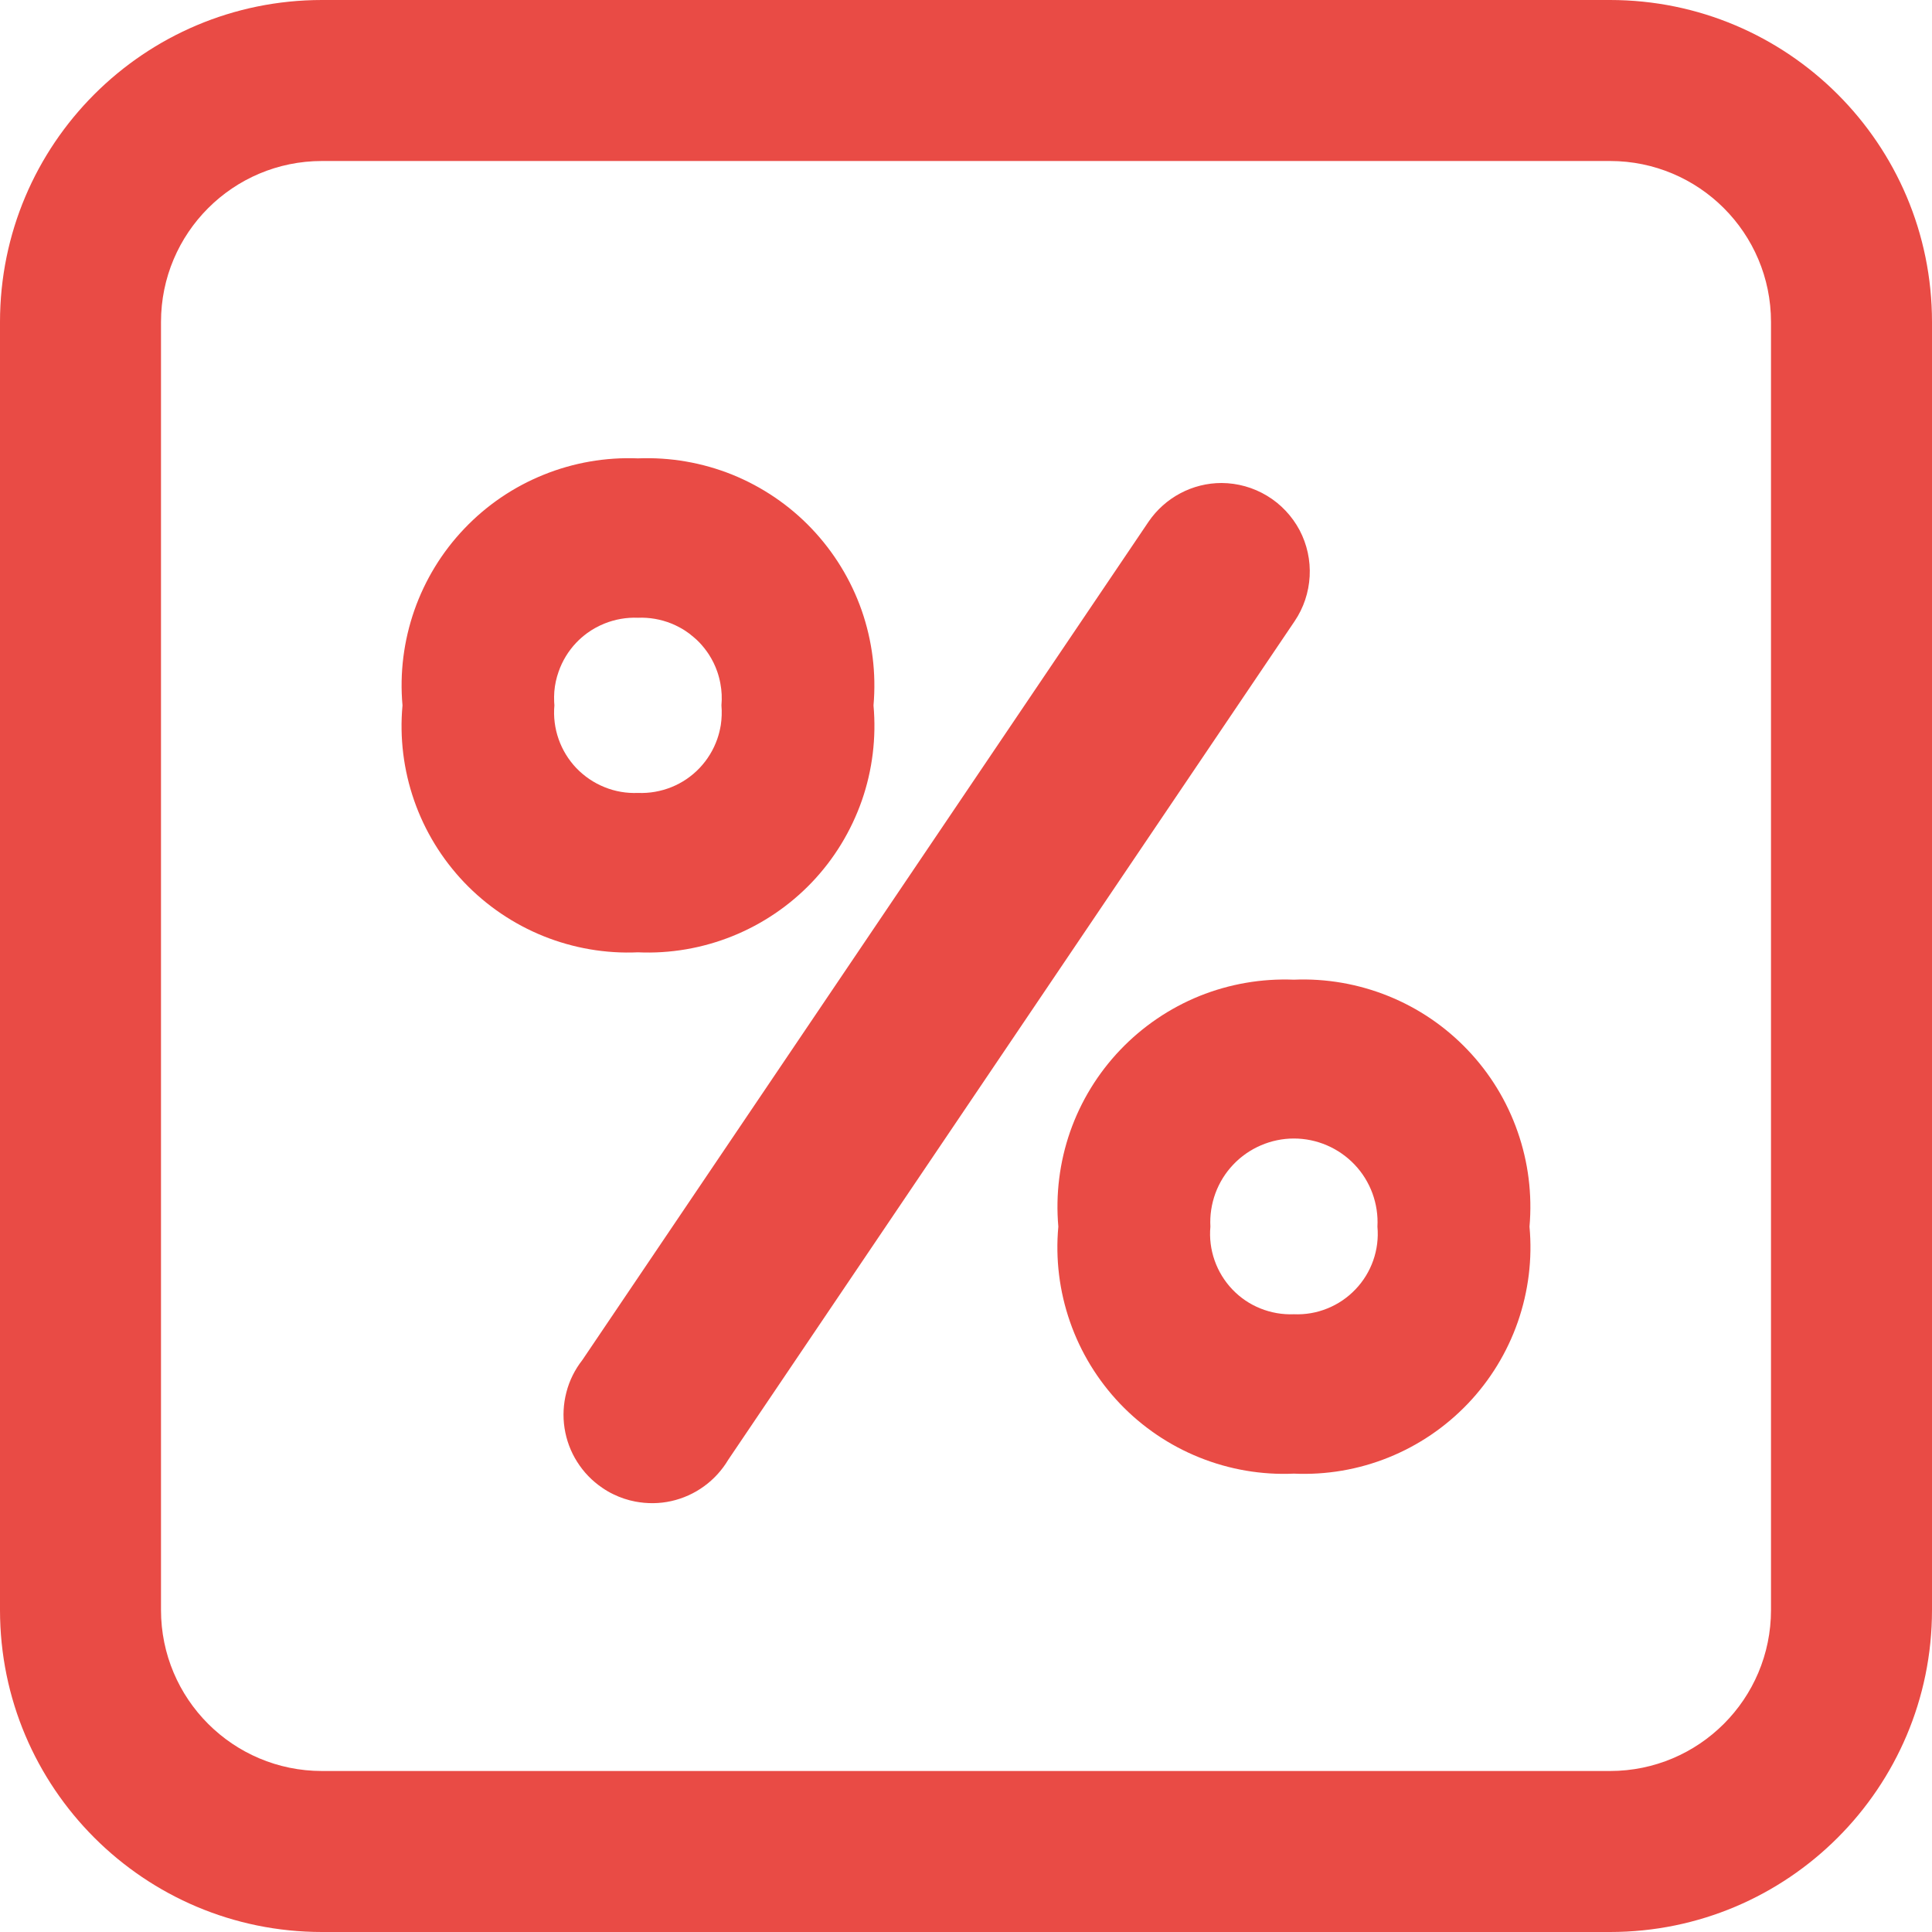 <?xml version="1.0" encoding="UTF-8"?> <svg xmlns="http://www.w3.org/2000/svg" width="24" height="24" viewBox="0 0 24 24" fill="none"> <path fill-rule="evenodd" clip-rule="evenodd" d="M4 2C2.895 2 2 2.895 2 4V20C2 21.105 2.895 22 4 22H20C21.105 22 22 21.105 22 20V4C22 2.895 21.105 2 20 2H4ZM0 4C0 1.791 1.791 0 4 0H20C22.209 0 24 1.791 24 4V20C24 22.209 22.209 24 20 24H4C1.791 24 0 22.209 0 20V4Z" fill="#E94B45"></path> <path fill-rule="evenodd" clip-rule="evenodd" d="M10.851 8.763C10.886 8.363 10.836 7.961 10.704 7.582C10.571 7.203 10.359 6.857 10.082 6.566C9.806 6.276 9.47 6.048 9.098 5.897C8.726 5.747 8.326 5.678 7.925 5.694C7.524 5.678 7.124 5.747 6.752 5.898C6.38 6.048 6.045 6.276 5.768 6.567C5.491 6.857 5.28 7.203 5.147 7.582C5.015 7.961 4.964 8.363 5 8.763C4.963 9.163 5.013 9.566 5.145 9.945C5.277 10.324 5.489 10.67 5.766 10.961C6.043 11.251 6.379 11.479 6.751 11.629C7.124 11.779 7.524 11.848 7.925 11.83C8.326 11.848 8.726 11.779 9.099 11.629C9.471 11.479 9.807 11.252 10.085 10.961C10.362 10.671 10.573 10.324 10.706 9.945C10.838 9.566 10.887 9.163 10.851 8.763ZM14.662 6.128C14.82 6.044 14.996 6 15.175 6C15.374 6.001 15.57 6.056 15.74 6.159C15.911 6.262 16.05 6.41 16.144 6.586C16.237 6.763 16.28 6.961 16.269 7.16C16.258 7.359 16.194 7.552 16.082 7.717L9.047 18.133C8.97 18.262 8.868 18.375 8.746 18.463C8.624 18.552 8.486 18.614 8.339 18.647C8.192 18.68 8.04 18.681 7.892 18.653C7.798 18.635 7.707 18.605 7.621 18.563C7.572 18.54 7.525 18.512 7.48 18.481C7.355 18.396 7.25 18.287 7.17 18.16C7.089 18.033 7.036 17.89 7.013 17.741C6.99 17.593 6.998 17.441 7.036 17.295C7.073 17.15 7.141 17.014 7.234 16.895L14.269 6.479C14.37 6.332 14.505 6.211 14.662 6.128ZM16.073 12.17C15.672 12.154 15.272 12.223 14.9 12.373C14.528 12.524 14.193 12.752 13.916 13.042C13.639 13.332 13.427 13.678 13.294 14.057C13.162 14.436 13.112 14.838 13.147 15.238C13.11 15.638 13.16 16.041 13.292 16.42C13.424 16.8 13.636 17.146 13.913 17.437C14.19 17.727 14.526 17.955 14.899 18.105C15.271 18.255 15.672 18.324 16.073 18.306C16.474 18.324 16.875 18.256 17.247 18.106C17.62 17.956 17.956 17.728 18.234 17.437C18.511 17.147 18.723 16.8 18.855 16.421C18.987 16.041 19.037 15.638 19 15.238C19.035 14.838 18.985 14.436 18.852 14.057C18.72 13.678 18.508 13.332 18.231 13.042C17.954 12.751 17.618 12.523 17.246 12.373C16.874 12.223 16.474 12.153 16.073 12.17ZM6.886 8.59C6.883 8.633 6.882 8.676 6.884 8.719C6.885 8.734 6.886 8.748 6.887 8.762C6.874 8.904 6.892 9.047 6.939 9.181C6.986 9.315 7.061 9.438 7.159 9.541C7.258 9.644 7.377 9.725 7.509 9.778C7.641 9.832 7.783 9.856 7.925 9.85C8.067 9.856 8.209 9.831 8.341 9.778C8.473 9.725 8.592 9.644 8.69 9.541C8.788 9.438 8.863 9.315 8.91 9.181C8.93 9.124 8.944 9.066 8.954 9.007C8.966 8.926 8.969 8.844 8.962 8.762C8.97 8.672 8.966 8.581 8.949 8.492C8.94 8.442 8.927 8.392 8.91 8.343C8.884 8.268 8.849 8.197 8.806 8.13C8.772 8.078 8.733 8.029 8.69 7.983C8.667 7.959 8.643 7.936 8.617 7.915C8.583 7.885 8.546 7.857 8.507 7.832C8.487 7.819 8.467 7.807 8.446 7.796C8.412 7.777 8.377 7.761 8.341 7.746C8.209 7.693 8.067 7.668 7.925 7.674C7.783 7.668 7.641 7.693 7.509 7.746C7.433 7.777 7.361 7.816 7.295 7.864C7.246 7.9 7.201 7.939 7.159 7.983C7.061 8.086 6.986 8.209 6.939 8.344C6.911 8.423 6.893 8.506 6.886 8.59ZM16.073 16.326C15.931 16.332 15.789 16.307 15.657 16.254C15.525 16.201 15.406 16.12 15.308 16.017C15.21 15.914 15.135 15.791 15.088 15.657C15.041 15.523 15.023 15.38 15.036 15.238C15.028 15.097 15.05 14.956 15.098 14.824C15.147 14.691 15.222 14.57 15.319 14.468C15.416 14.365 15.533 14.284 15.663 14.228C15.793 14.172 15.932 14.143 16.073 14.143C16.215 14.143 16.354 14.172 16.484 14.228C16.614 14.284 16.73 14.365 16.828 14.468C16.925 14.57 17 14.691 17.049 14.824C17.097 14.956 17.119 15.097 17.111 15.238C17.124 15.38 17.106 15.523 17.059 15.657C17.012 15.791 16.937 15.914 16.838 16.017C16.74 16.12 16.621 16.201 16.489 16.254C16.357 16.308 16.215 16.332 16.073 16.326Z" fill="#E94B45"></path> </svg> 